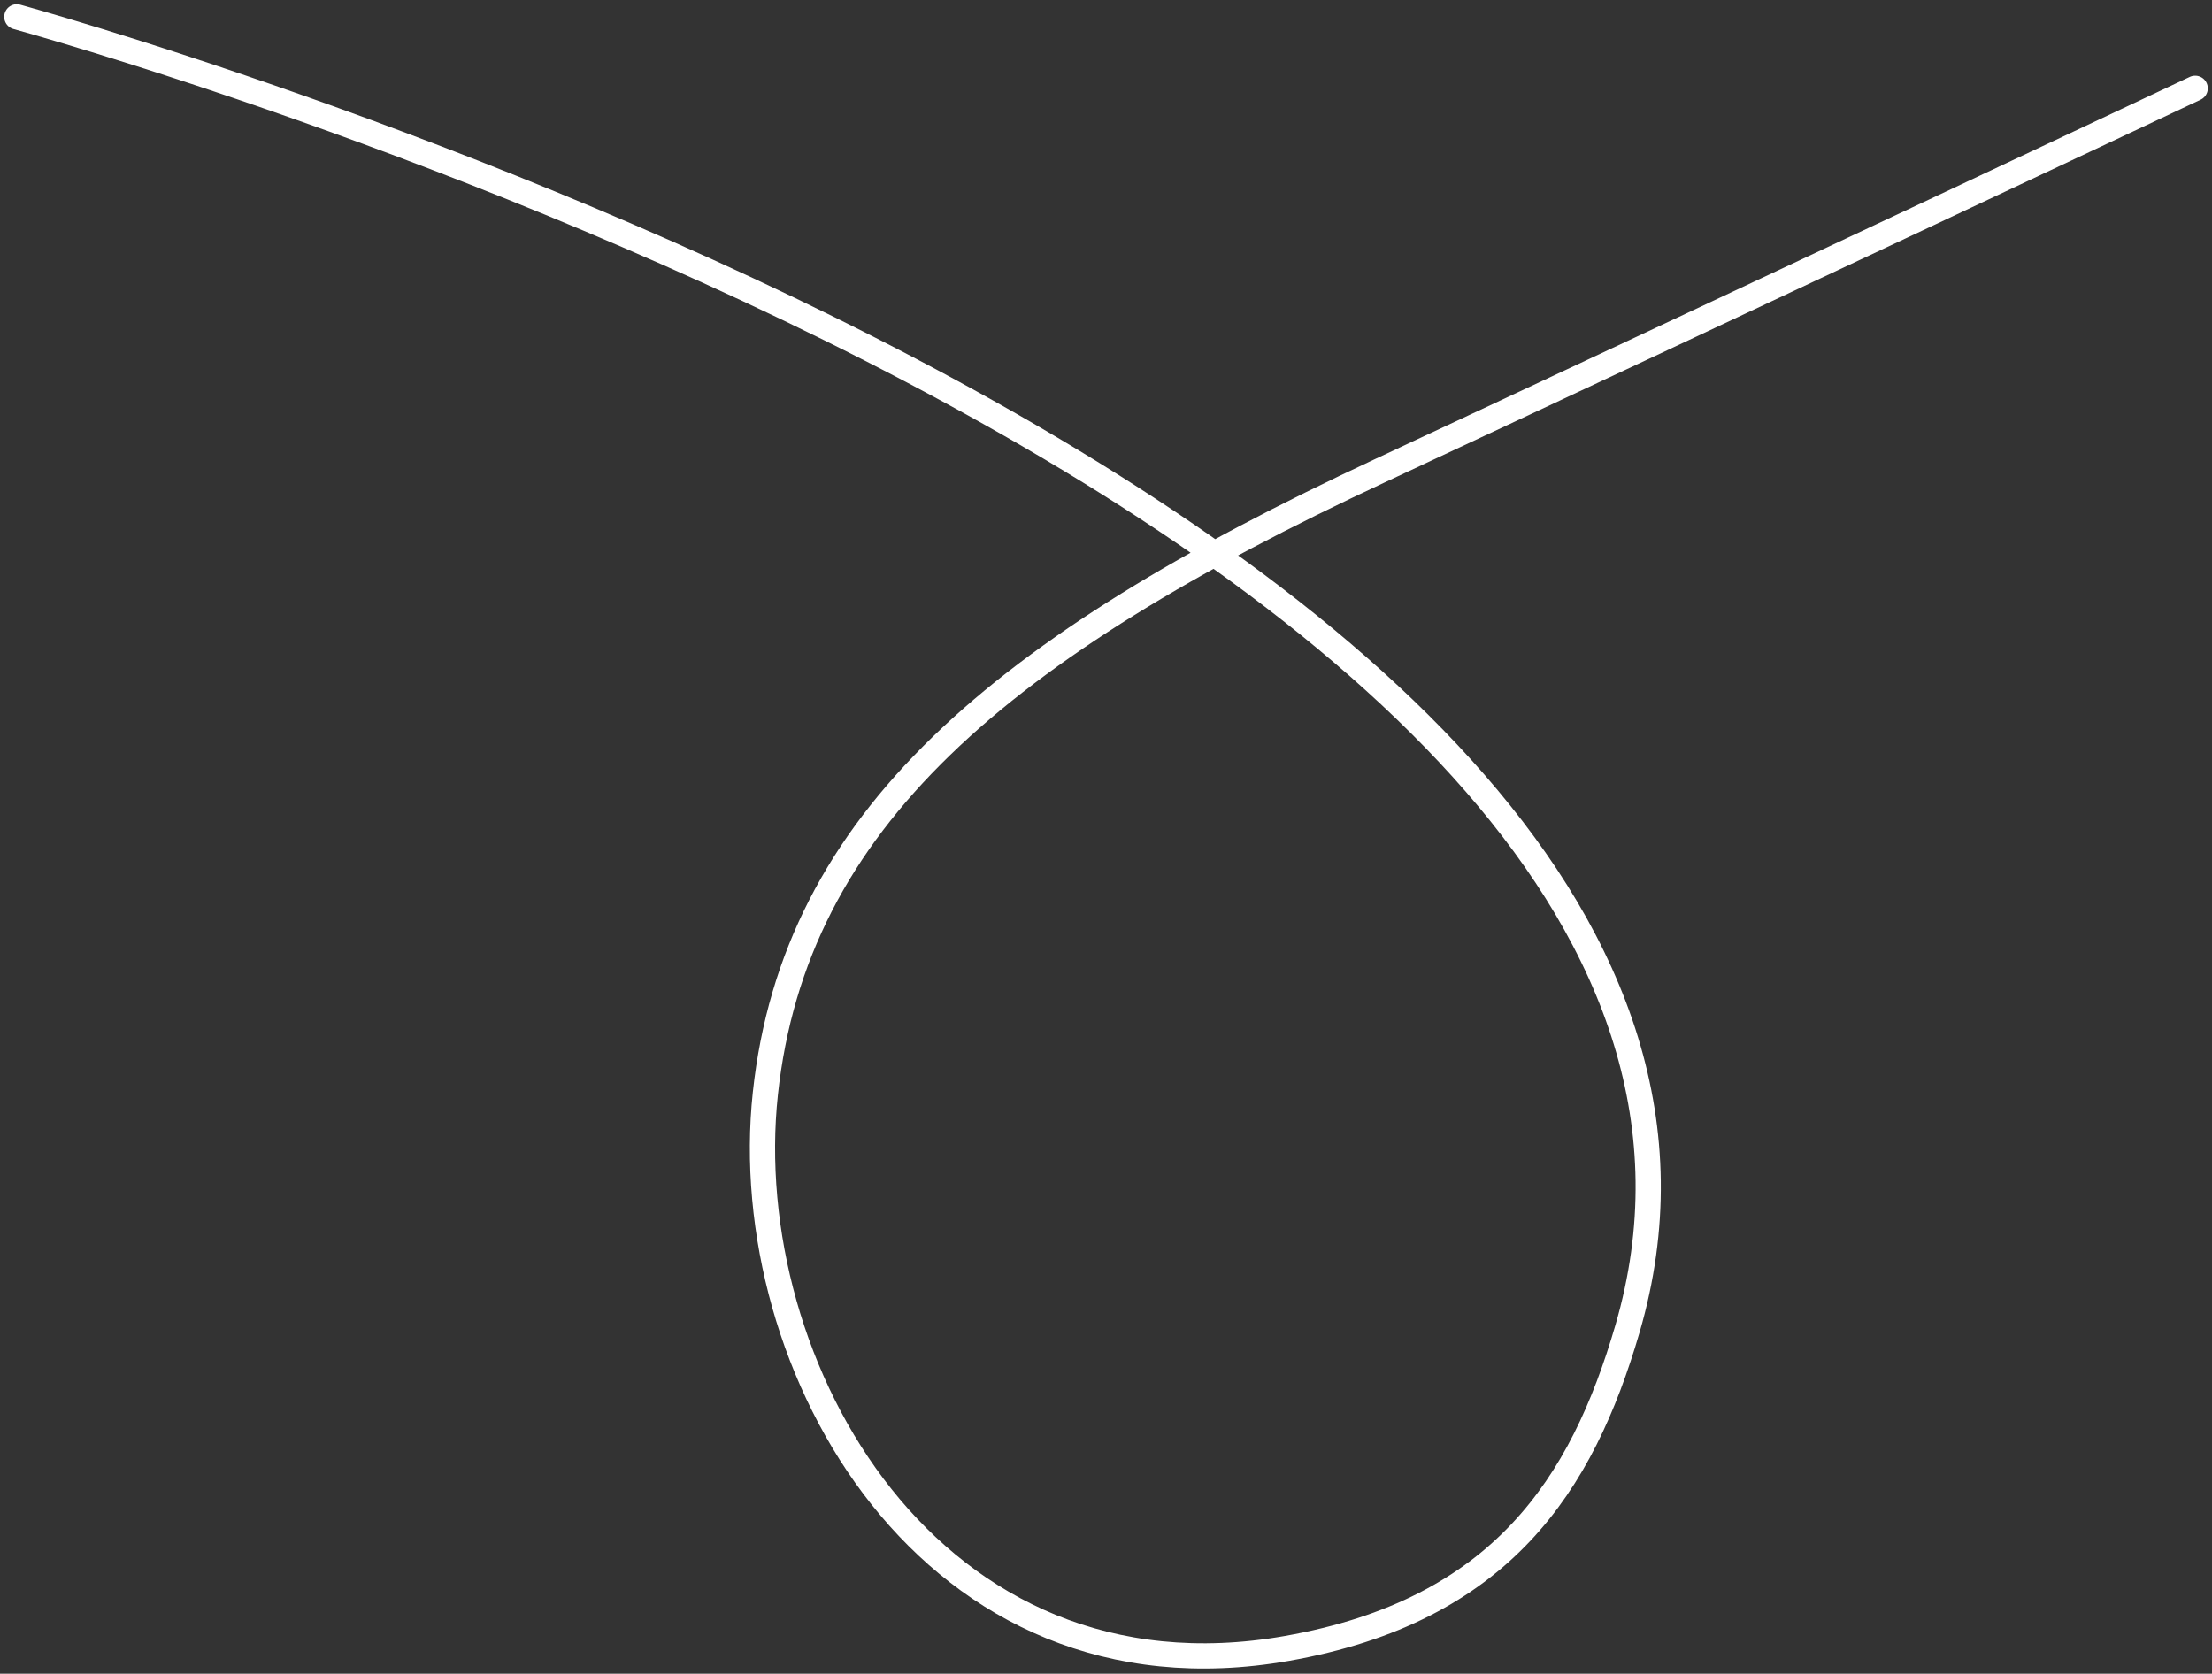 <?xml version="1.0" encoding="UTF-8"?> <svg xmlns="http://www.w3.org/2000/svg" width="263" height="199" viewBox="0 0 263 199" fill="none"><rect x="0" y="0" width="263" height="199" fill="#333333" stroke="none"/> <path d="M2 2C2 2 221.5 62 193.5 158C188.099 176.519 178.5 191.5 153 196C110.696 203.465 87.5 162.5 91 130C94.5 97.5 119 77 164 56C209 35 261 10.5 261 10.5" stroke="white" stroke-width="3" stroke-linecap="round"></path> </svg> 